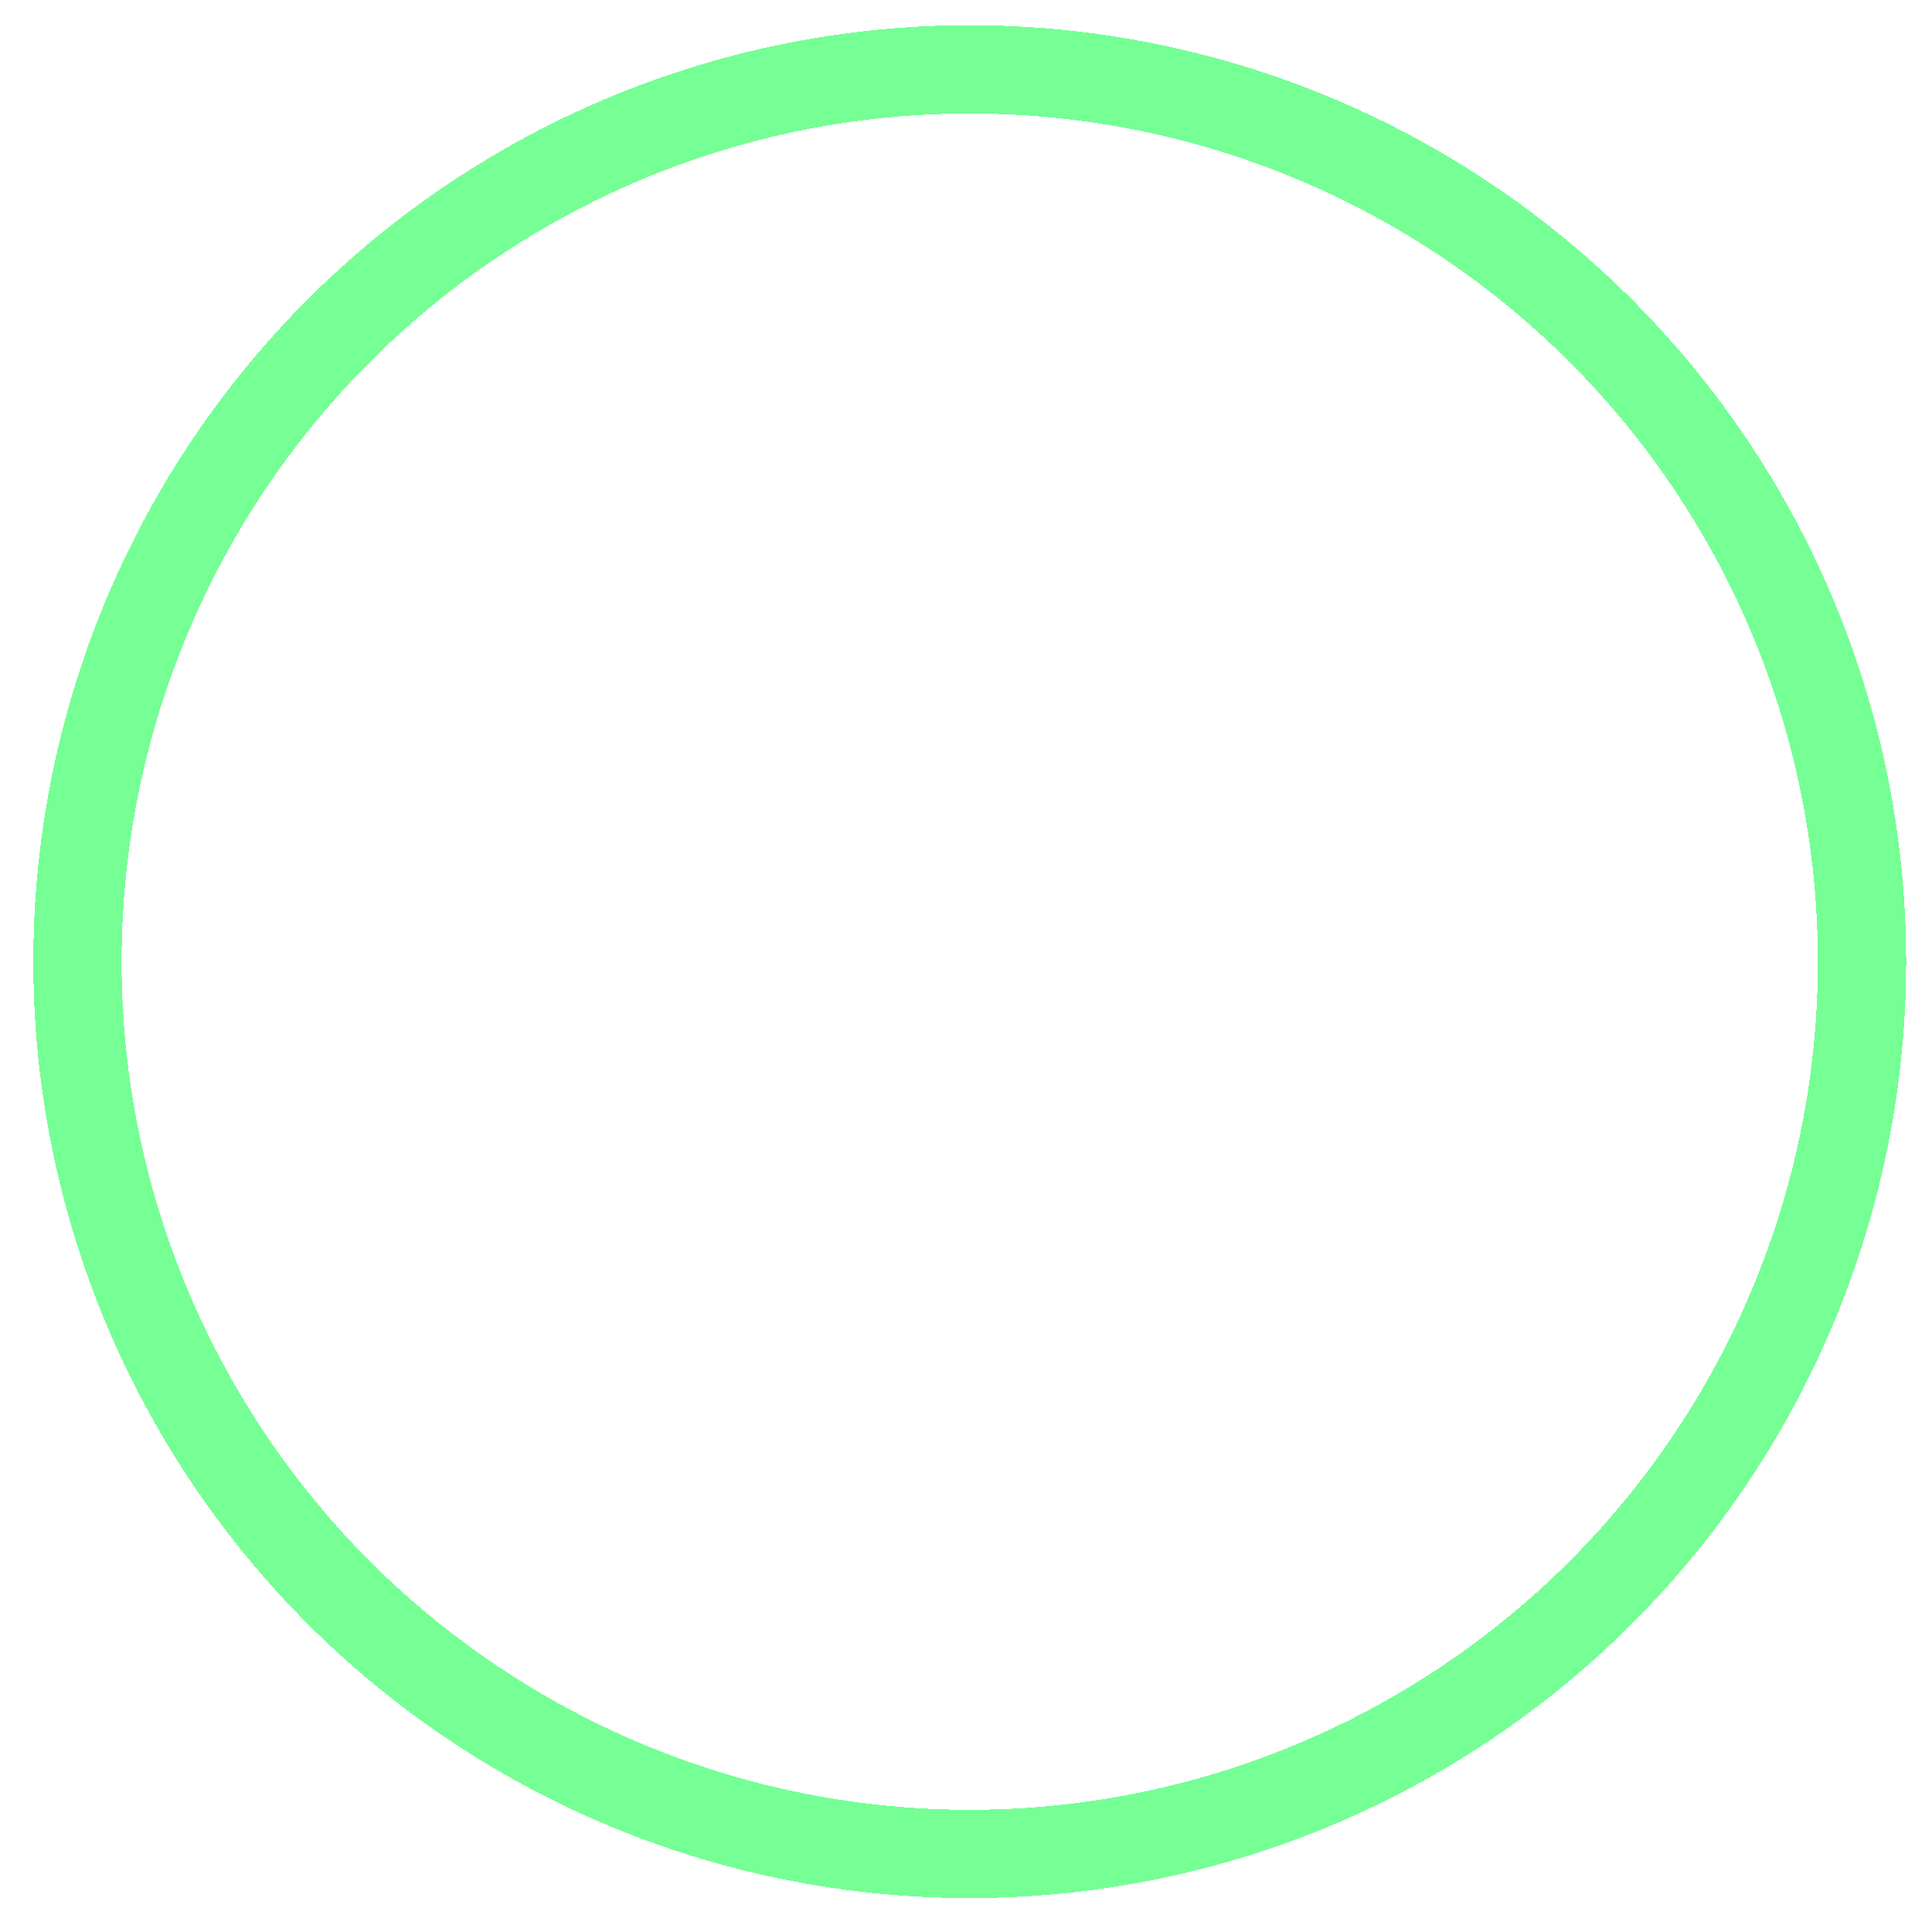 <?xml version="1.0" encoding="utf-8"?>
<svg xmlns="http://www.w3.org/2000/svg" fill="none" height="100%" overflow="visible" preserveAspectRatio="none" style="display: block;" viewBox="0 0 58 58" width="100%">
<g filter="url(#filter0_d_0_1559)" id="Ellipse 10">
<circle cx="29.112" cy="28.112" r="26.787" shape-rendering="crispEdges" stroke="#75FF95" stroke-width="2.65"/>
</g>
<defs>
<filter color-interpolation-filters="sRGB" filterUnits="userSpaceOnUse" height="57.739" id="filter0_d_0_1559" width="57.739" x="0.243" y="0">
<feFlood flood-opacity="0" result="BackgroundImageFix"/>
<feColorMatrix in="SourceAlpha" result="hardAlpha" type="matrix" values="0 0 0 0 0 0 0 0 0 0 0 0 0 0 0 0 0 0 127 0"/>
<feOffset dy="0.757"/>
<feGaussianBlur stdDeviation="0.379"/>
<feComposite in2="hardAlpha" operator="out"/>
<feColorMatrix type="matrix" values="0 0 0 0 0 0 0 0 0 0 0 0 0 0 0 0 0 0 0.25 0"/>
<feBlend in2="BackgroundImageFix" mode="normal" result="effect1_dropShadow_0_1559"/>
<feBlend in="SourceGraphic" in2="effect1_dropShadow_0_1559" mode="normal" result="shape"/>
</filter>
</defs>
</svg>